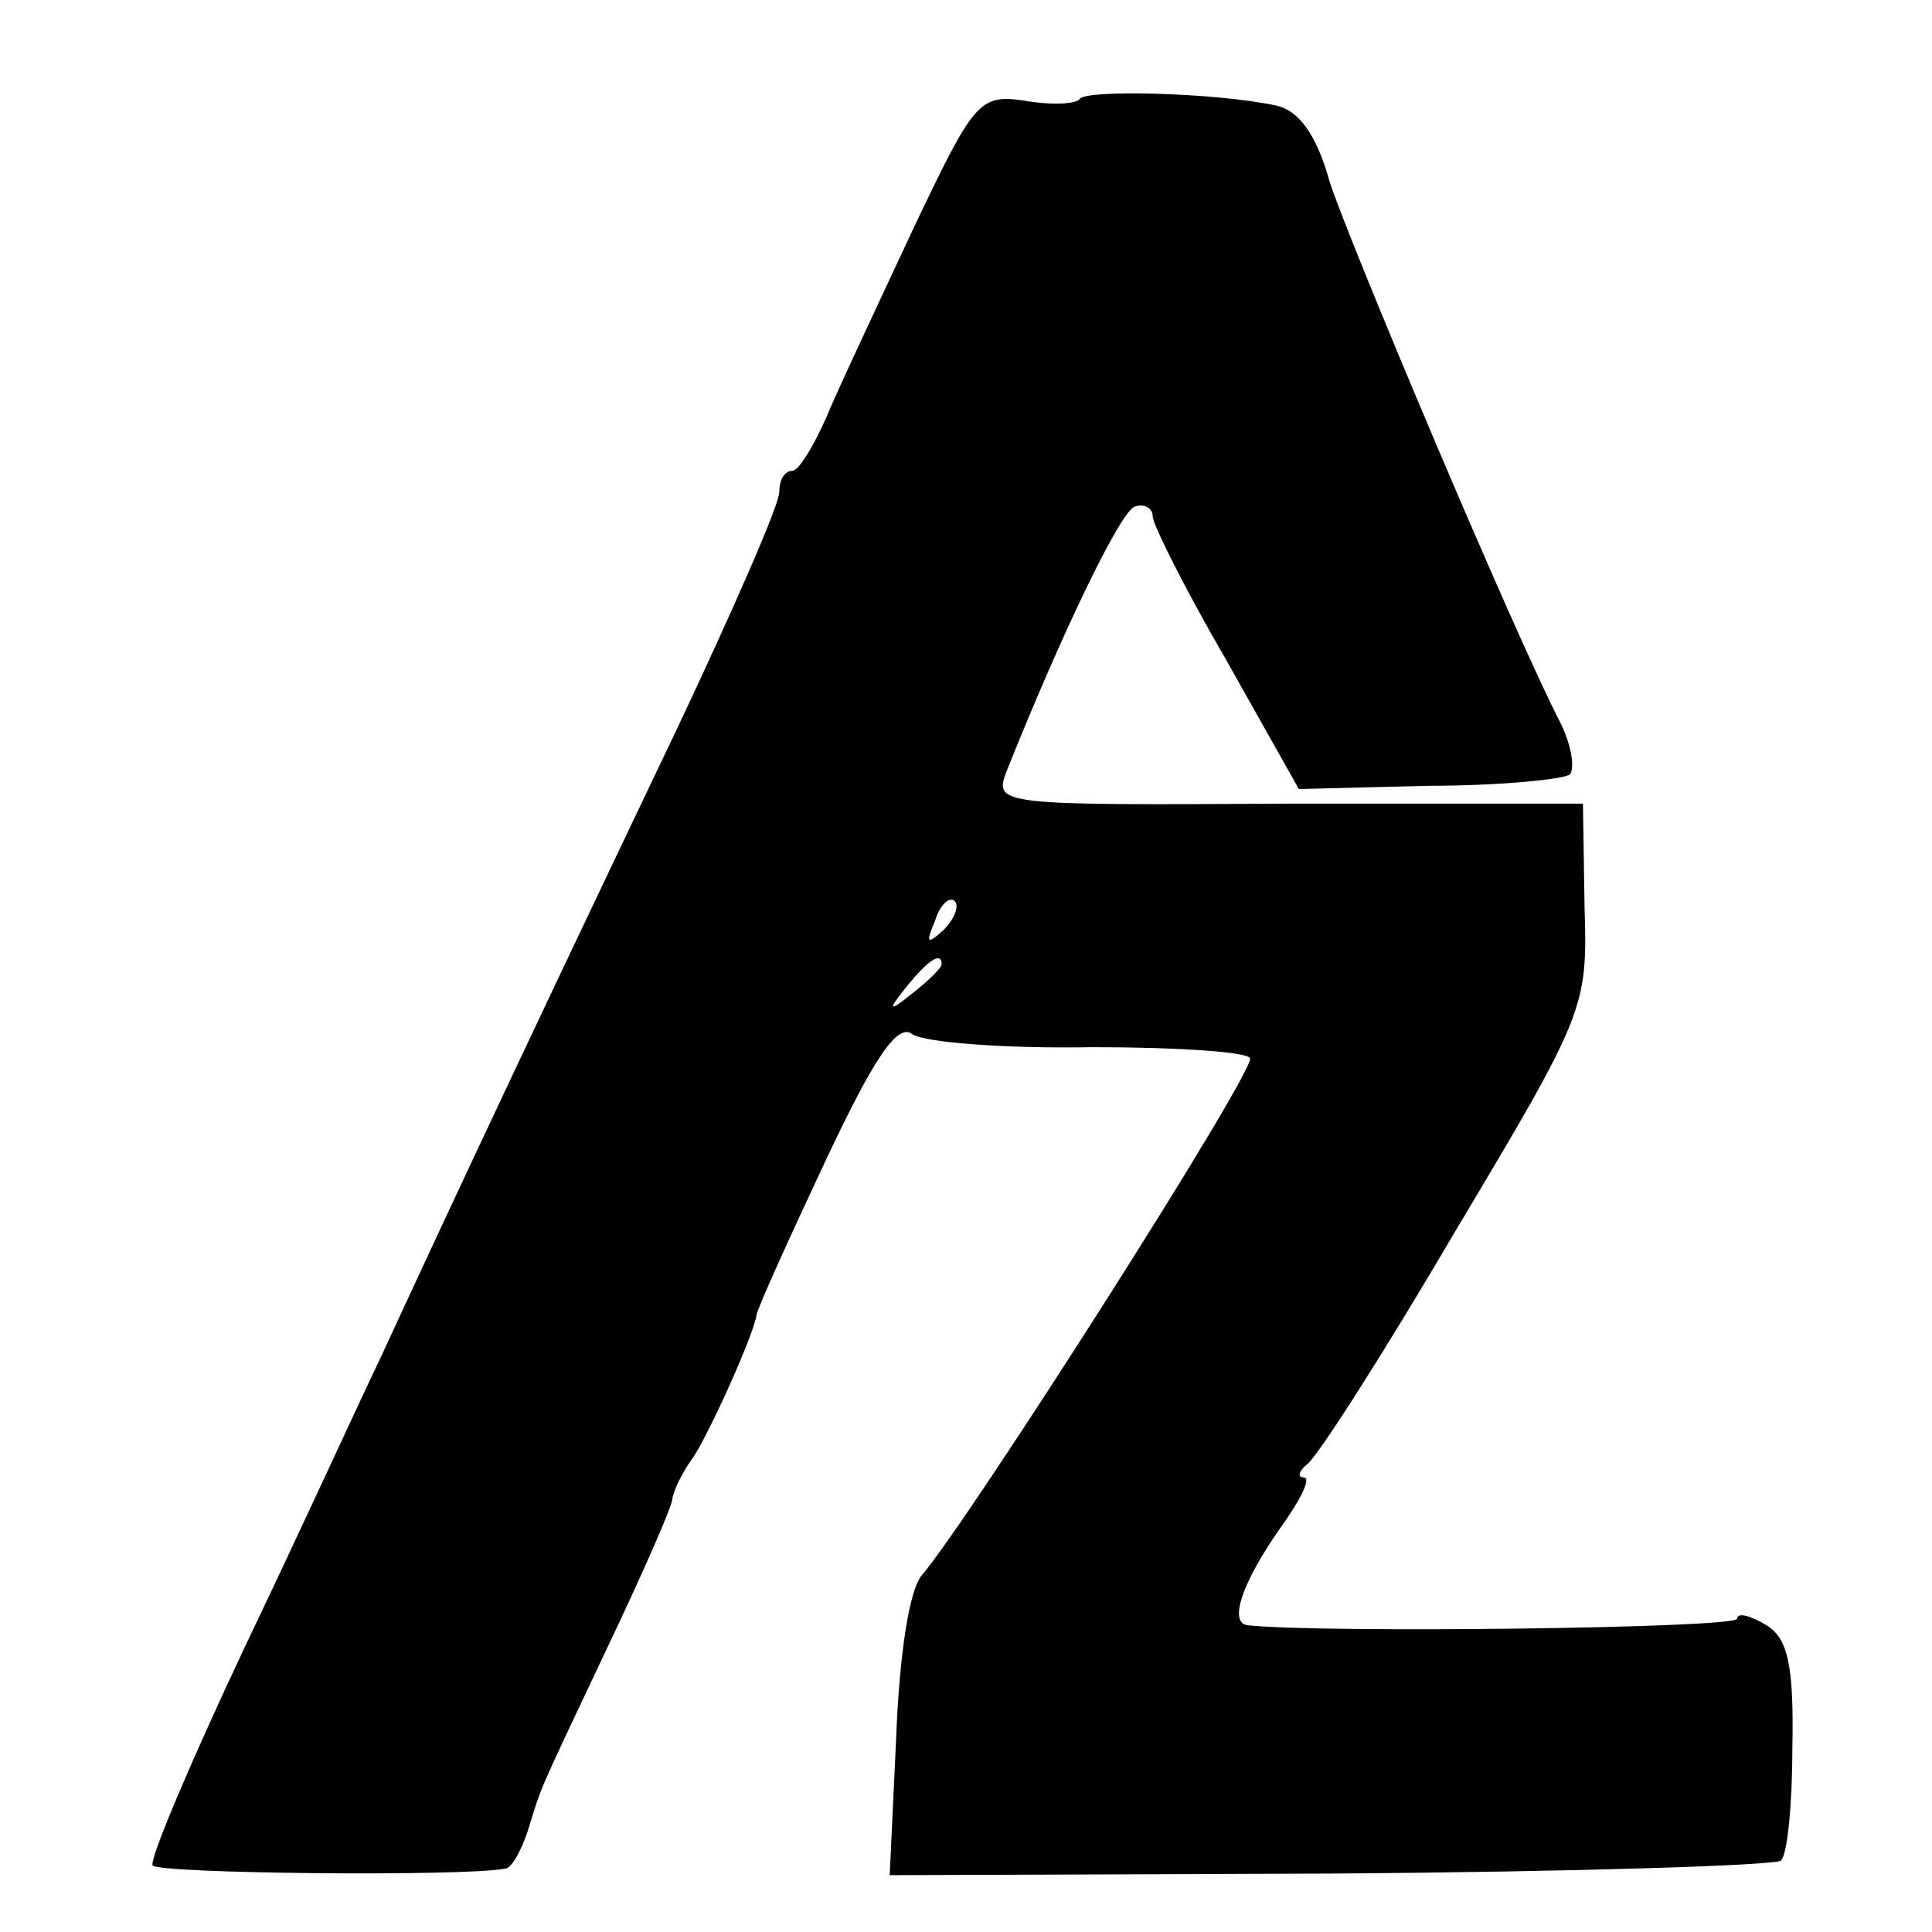 <?xml version="1.0" standalone="no"?>
<!DOCTYPE svg PUBLIC "-//W3C//DTD SVG 20010904//EN"
 "http://www.w3.org/TR/2001/REC-SVG-20010904/DTD/svg10.dtd">
<svg version="1.0" xmlns="http://www.w3.org/2000/svg"
 width="119pt" height="119pt" viewBox="0 0 119 119"
 preserveAspectRatio="xMidYMid meet">
<g transform="translate(0,119) scale(0.1,-0.1)"
fill="#000000" stroke="none">
<path d="M665 1129 c-2 -3 -17 -4 -34 -1 -28 4 -31 0 -69 -80 -21 -45 -46 -98
-53 -115 -8 -18 -17 -33 -21 -33 -5 0 -8 -6 -8 -13 0 -8 -29 -74 -64 -148
-108 -226 -157 -332 -181 -384 -13 -27 -50 -108 -84 -179 -33 -70 -59 -131
-57 -135 3 -5 190 -7 217 -2 4 0 10 11 14 23 9 29 5 20 49 113 21 44 39 85 40
91 1 7 7 18 12 25 9 12 38 76 40 89 0 3 19 45 42 94 31 66 45 86 54 79 7 -5
57 -9 111 -8 53 0 97 -3 97 -7 0 -13 -173 -284 -202 -318 -8 -9 -14 -49 -16
-100 l-4 -85 272 1 c149 1 274 5 277 8 4 4 7 35 7 70 1 51 -3 67 -16 75 -10 6
-18 8 -18 4 0 -6 -259 -9 -302 -4 -11 2 -3 26 20 59 13 18 20 32 15 32 -4 0
-3 4 2 8 6 4 47 68 91 143 80 134 82 138 80 200 l-1 64 -181 0 c-179 -1 -182
-1 -174 20 34 85 70 160 79 163 6 2 11 -1 11 -6 0 -5 20 -45 45 -88 l45 -80
80 2 c44 0 83 4 87 7 3 4 1 17 -5 30 -30 58 -131 298 -143 335 -8 29 -19 44
-33 47 -37 8 -118 10 -121 4z m-84 -512 c-10 -9 -11 -8 -5 6 3 10 9 15 12 12
3 -3 0 -11 -7 -18z m-1 -21 c0 -2 -8 -10 -17 -17 -16 -13 -17 -12 -4 4 13 16
21 21 21 13z"/>
</g>
</svg>
